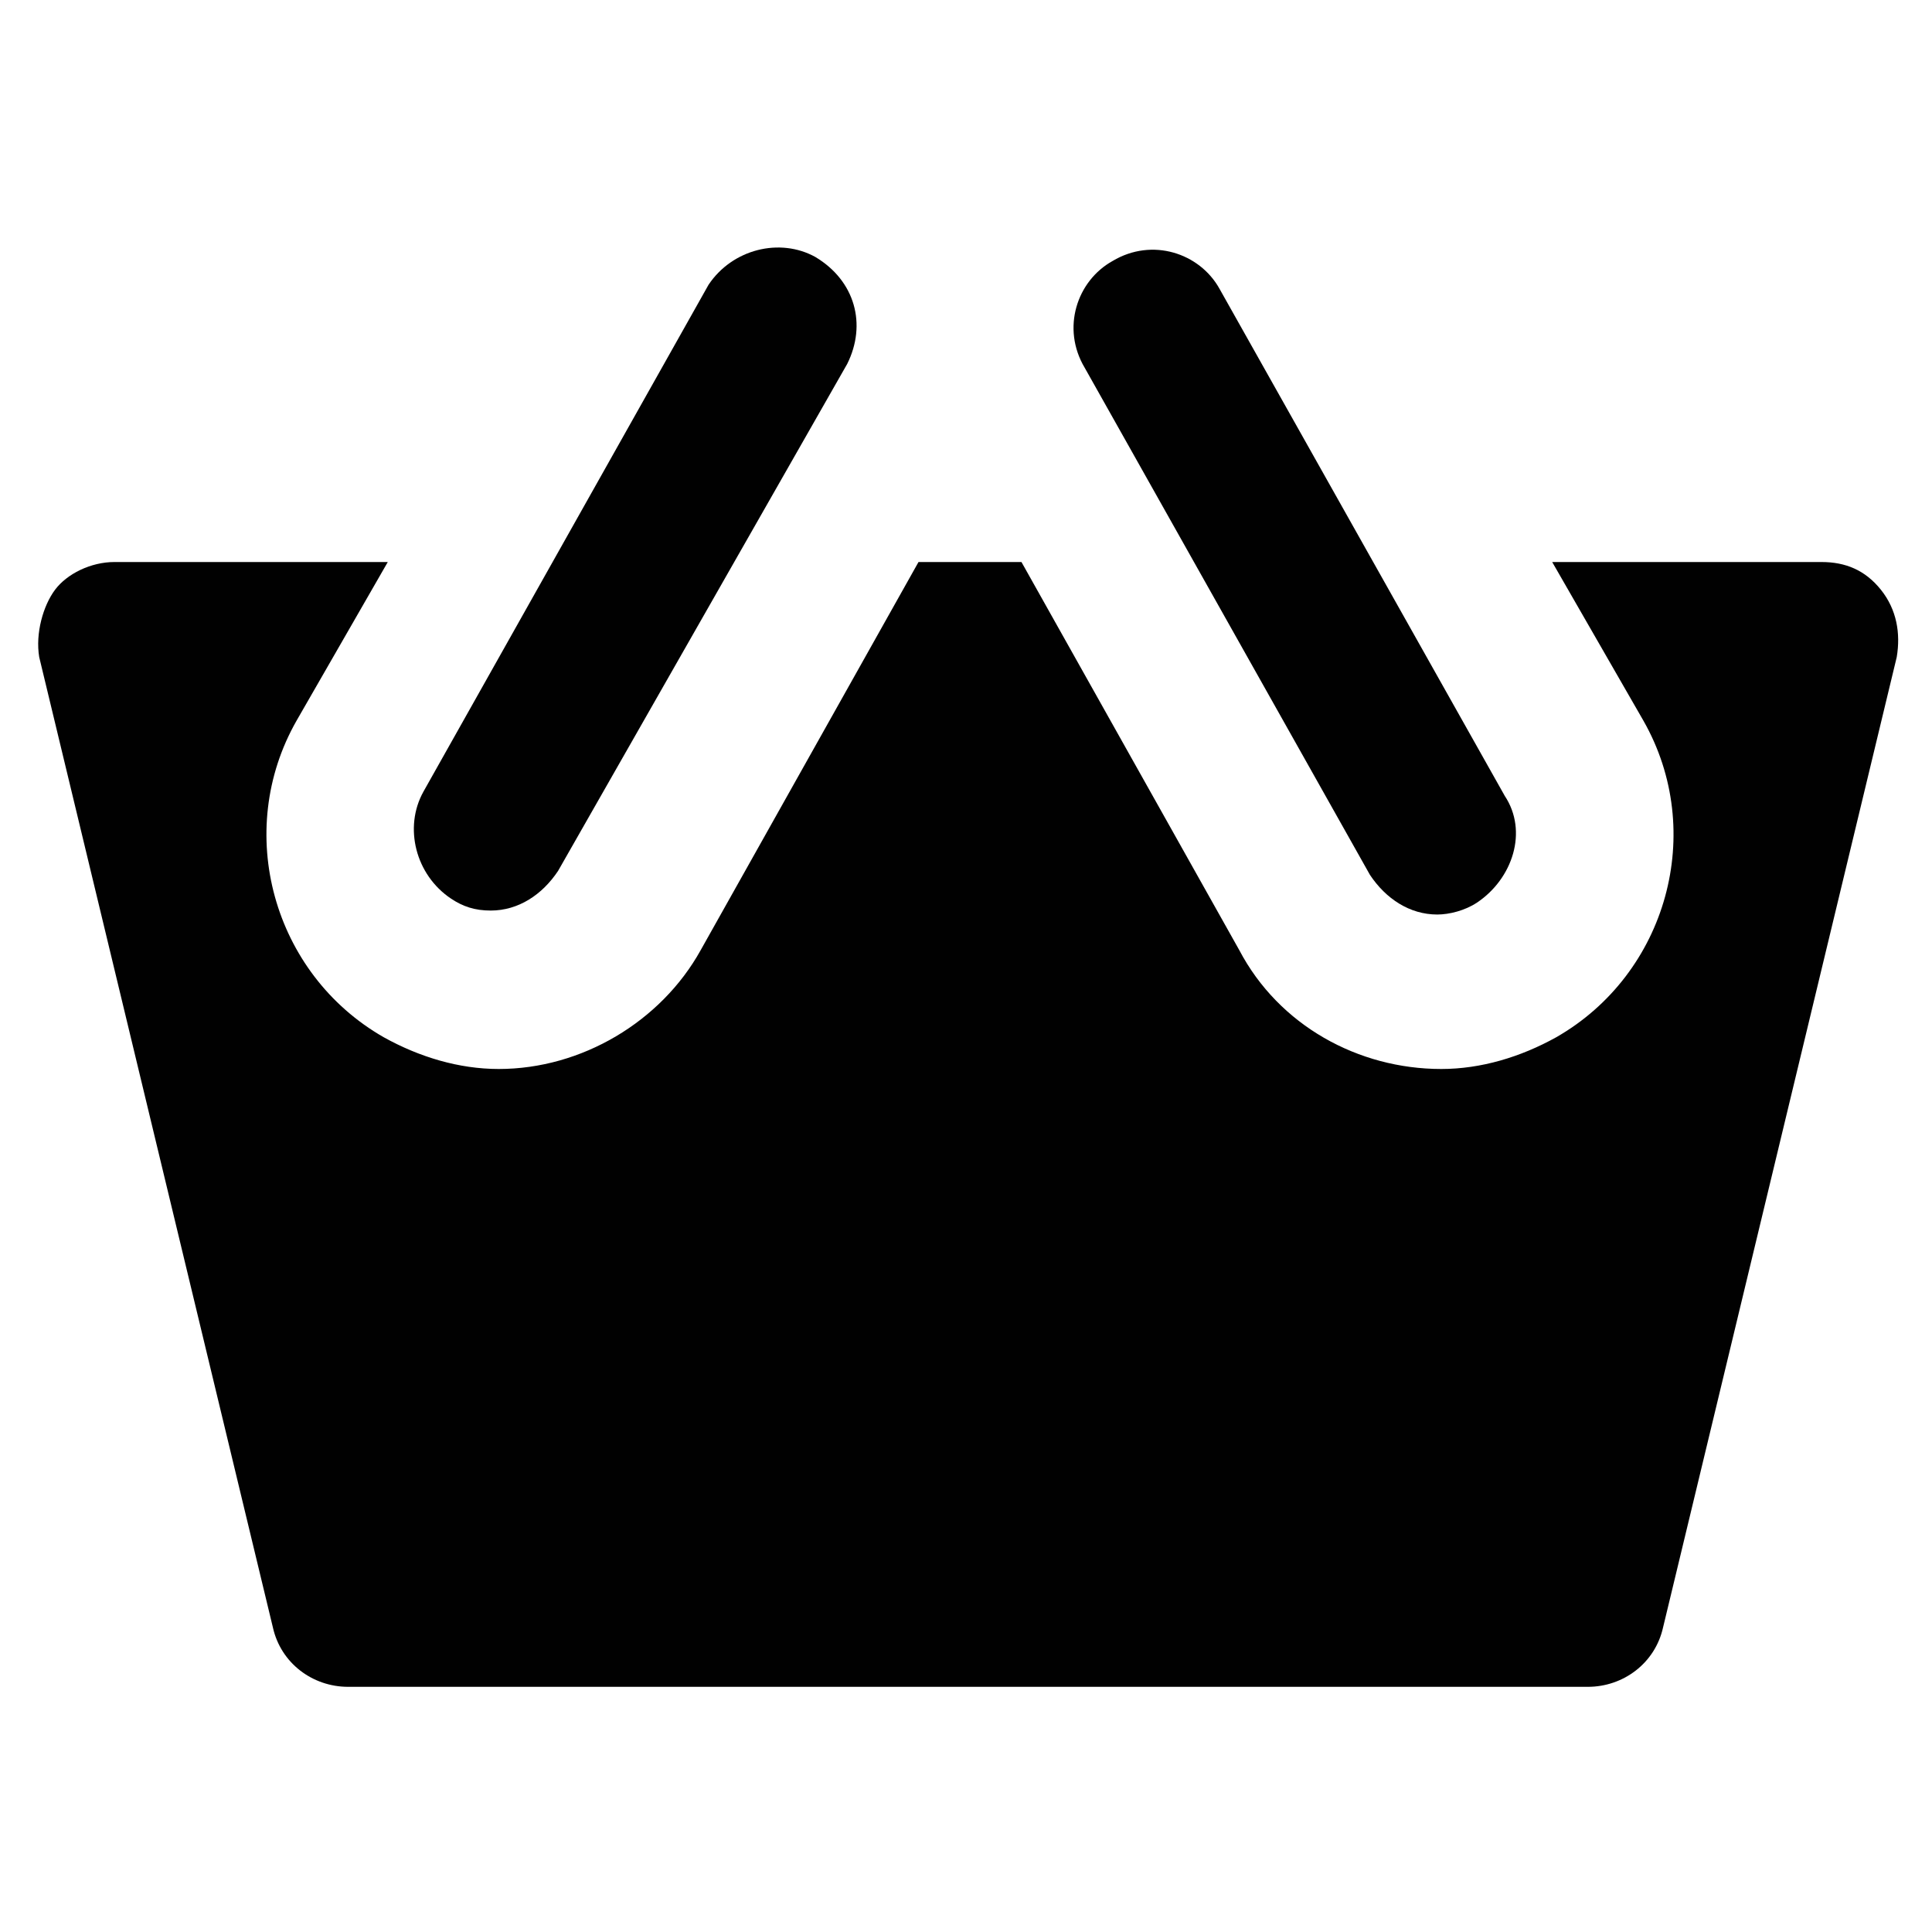 <?xml version="1.0" encoding="UTF-8"?>
<!-- Uploaded to: SVG Repo, www.svgrepo.com, Generator: SVG Repo Mixer Tools -->
<svg width="800px" height="800px" version="1.1" viewBox="144 144 512 512" xmlns="http://www.w3.org/2000/svg">
 <g fill="#010101">
  <path d="m542.75 354.87-75.574-134.35c-5.246-9.445-17.844-13.645-28.34-7.348-9.445 5.246-13.645 17.844-7.348 28.34l75.57 134.35c4.199 6.297 10.496 10.496 17.844 10.496 3.148 0 7.348-1.051 10.496-3.148 9.449-6.297 13.648-18.891 7.352-28.336z"/>
  <path d="m360.11 212.12c-9.445-5.246-22.043-2.098-28.34 7.348l-75.57 134.35c-5.246 9.445-2.098 22.043 7.348 28.34 3.148 2.098 6.297 3.148 10.496 3.148 7.348 0 13.645-4.199 17.844-10.496l76.621-134.35c5.246-10.496 2.098-22.039-8.398-28.336z"/>
  <path d="m642.46 300.29c-4.199-5.246-9.445-7.348-15.742-7.348h-71.371l24.141 41.984c16.793 29.391 6.297 67.176-23.09 83.969-9.445 5.246-19.941 8.398-30.438 8.398-22.043 0-43.035-11.547-53.531-31.488l-57.727-102.86h-27.289l-57.727 102.86c-10.496 18.895-31.488 31.488-53.531 31.488-10.496 0-20.992-3.148-30.438-8.398-29.391-16.793-39.887-54.578-23.09-83.969l24.141-41.984h-72.434c-6.297 0-12.594 3.148-15.742 7.348-3.148 4.199-5.246 11.547-4.199 17.844l61.926 257.15c2.098 9.445 10.496 15.742 19.941 15.742h328.53c9.445 0 17.844-6.297 19.941-15.742l61.926-257.15c1.051-6.297 0.004-12.594-4.195-17.844z"/>
 </g>
</svg>